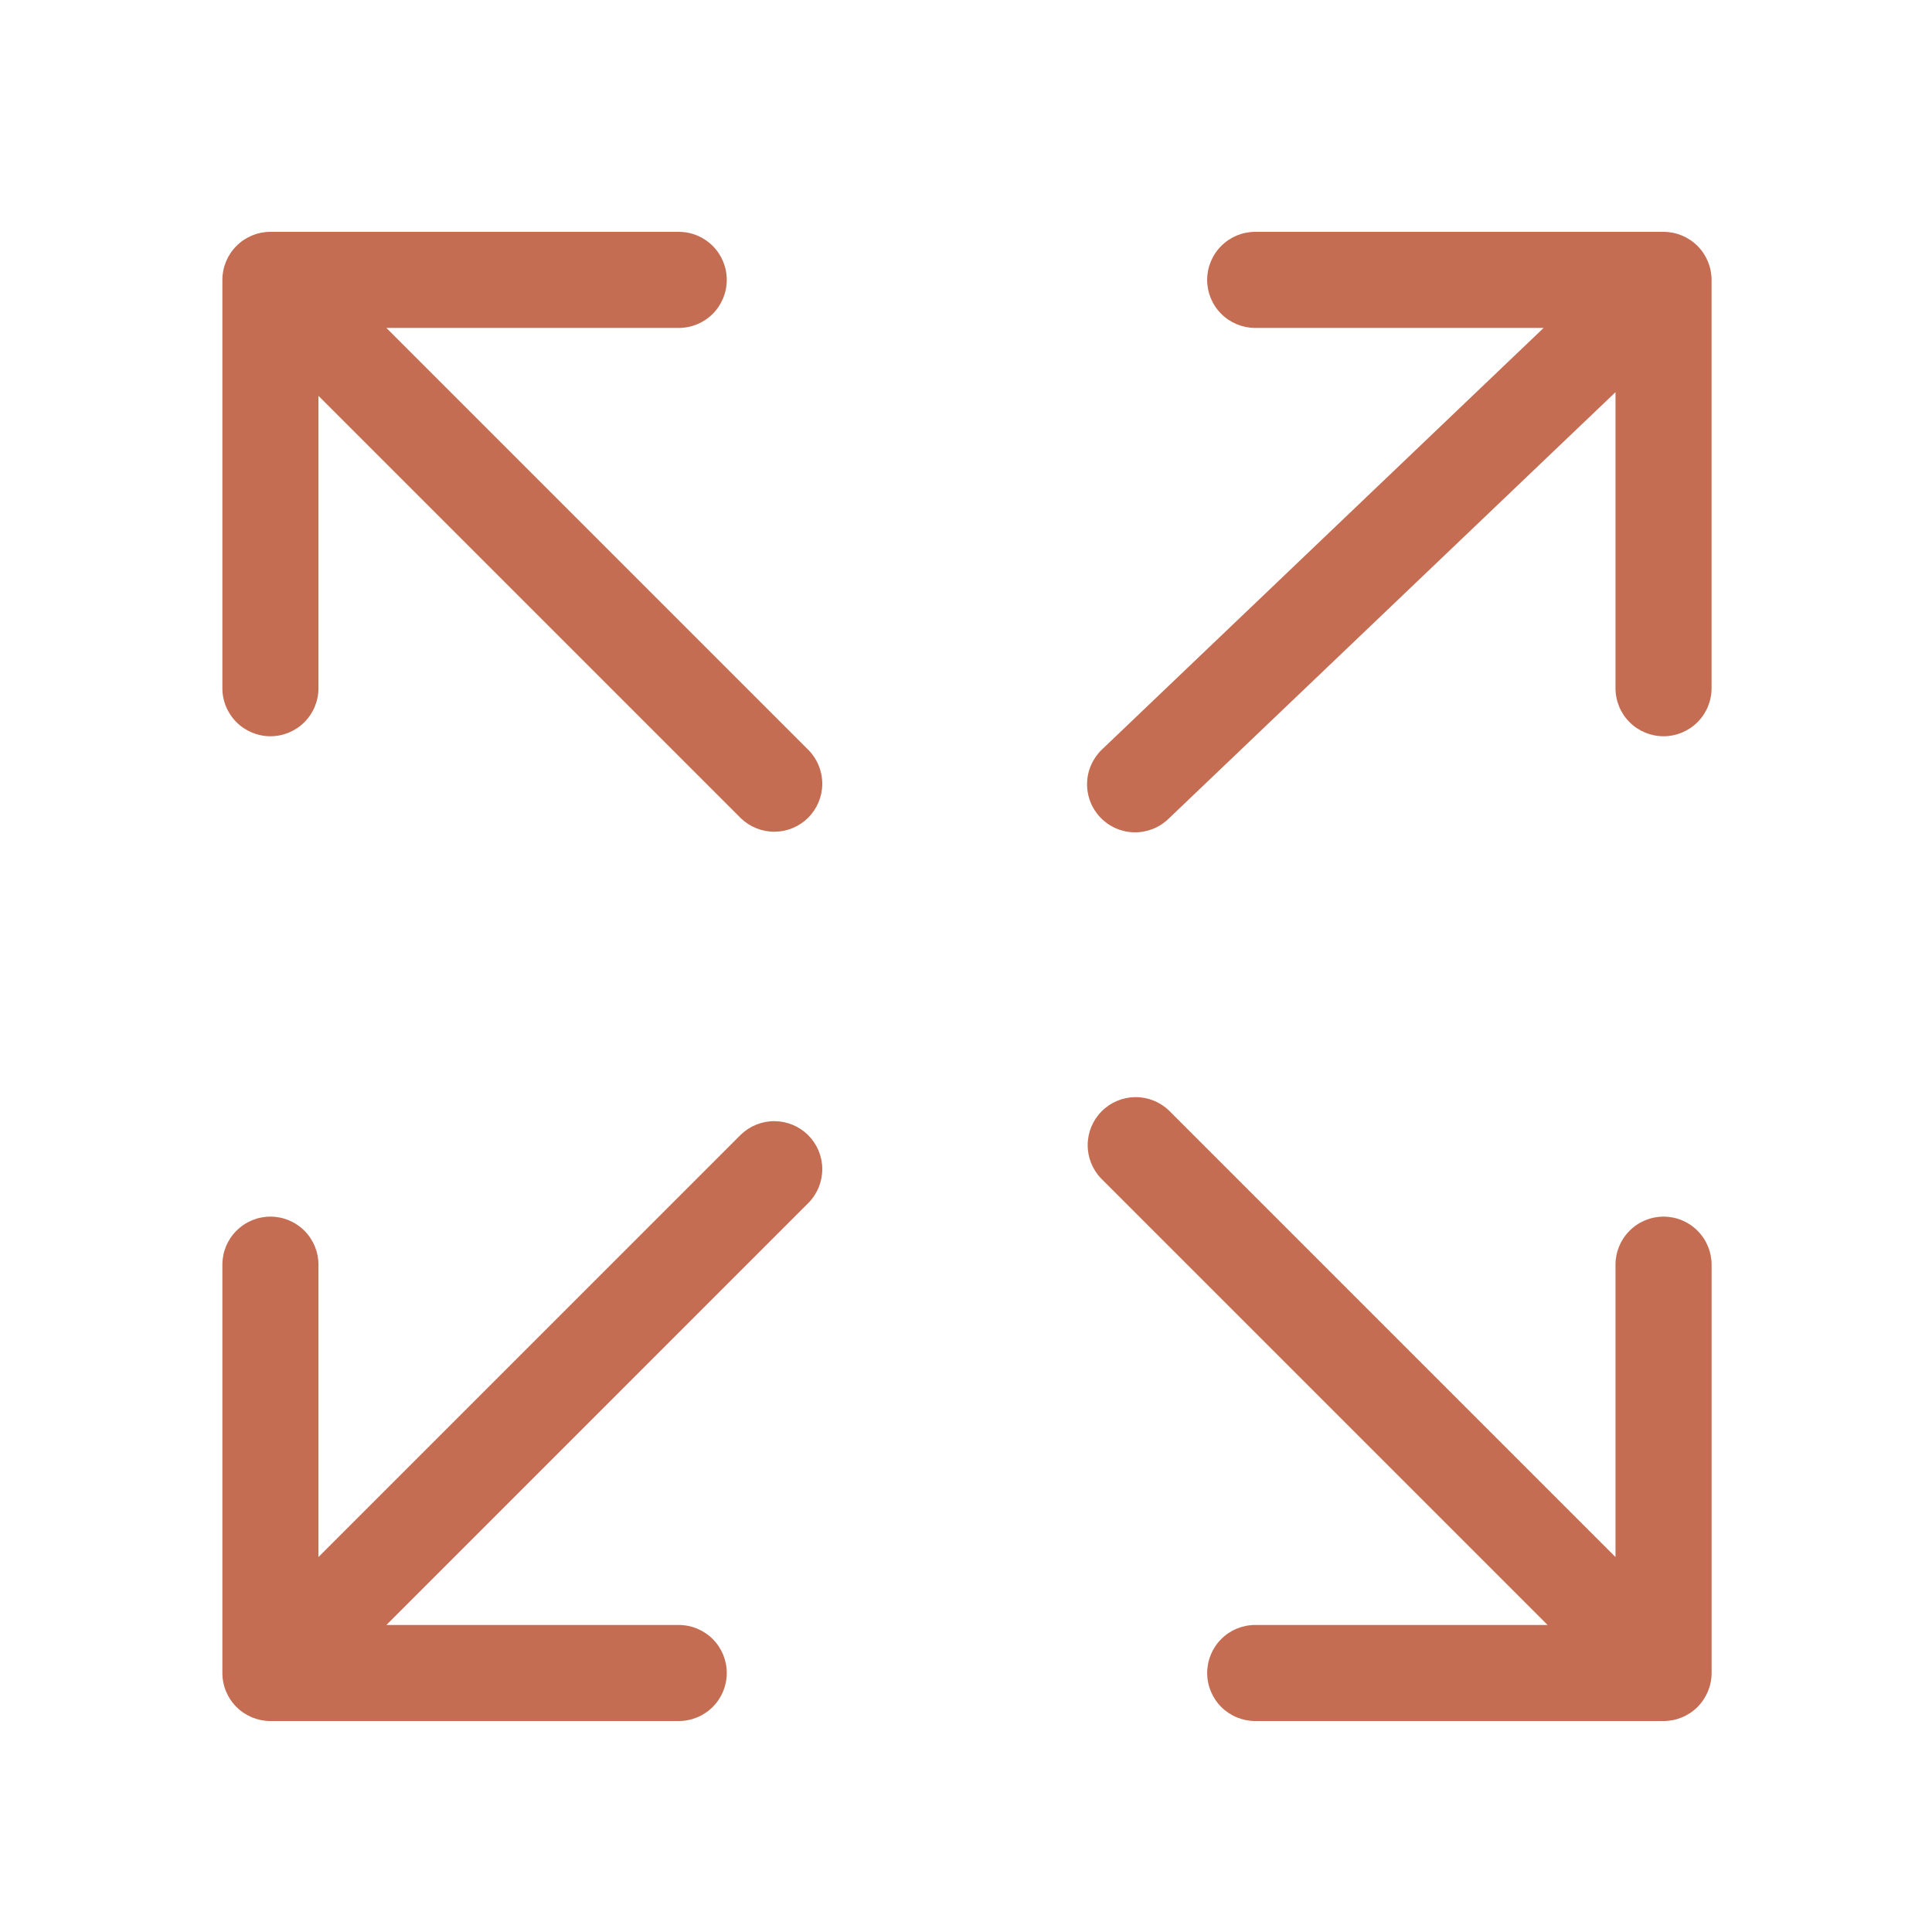 <svg width="61" height="61" viewBox="0 0 61 61" fill="none" xmlns="http://www.w3.org/2000/svg">
<path d="M52.523 7.32H39.631C39.229 7.32 38.843 7.48 38.559 7.765C38.274 8.049 38.114 8.435 38.114 8.837C38.114 9.239 38.274 9.625 38.559 9.91C38.843 10.194 39.229 10.354 39.631 10.354H48.737L34.792 23.665C34.648 23.803 34.532 23.968 34.452 24.15C34.371 24.332 34.327 24.528 34.323 24.727C34.318 24.927 34.353 25.125 34.425 25.31C34.496 25.496 34.604 25.666 34.742 25.81C34.879 25.954 35.044 26.07 35.226 26.15C35.408 26.231 35.605 26.275 35.804 26.279C36.003 26.284 36.201 26.249 36.387 26.177C36.573 26.105 36.742 25.998 36.886 25.86L51.007 12.382V21.729C51.007 22.132 51.166 22.517 51.451 22.802C51.735 23.086 52.121 23.246 52.523 23.246C52.925 23.246 53.311 23.086 53.596 22.802C53.88 22.517 54.04 22.132 54.04 21.729V8.837C54.04 8.435 53.88 8.049 53.596 7.765C53.311 7.48 52.925 7.32 52.523 7.32Z" fill="#C56D52"/>
<path d="M52.524 38.413C52.122 38.413 51.736 38.573 51.452 38.858C51.167 39.142 51.007 39.528 51.007 39.93V49.161L36.912 35.066C36.626 34.79 36.243 34.637 35.845 34.64C35.448 34.644 35.067 34.803 34.786 35.084C34.505 35.366 34.345 35.746 34.342 36.144C34.338 36.541 34.491 36.925 34.768 37.211L48.863 51.306H39.632C39.23 51.306 38.844 51.465 38.559 51.75C38.275 52.034 38.115 52.42 38.115 52.822C38.115 53.225 38.275 53.61 38.559 53.895C38.844 54.179 39.23 54.339 39.632 54.339H52.524C52.926 54.339 53.312 54.179 53.596 53.895C53.881 53.61 54.041 53.225 54.041 52.822V39.93C54.041 39.528 53.881 39.142 53.596 38.858C53.312 38.573 52.926 38.413 52.524 38.413Z" fill="#C56D52"/>
<path d="M23.392 35.824L10.055 49.161V39.93C10.055 39.528 9.895 39.142 9.611 38.858C9.326 38.573 8.94 38.413 8.538 38.413C8.136 38.413 7.75 38.573 7.466 38.858C7.181 39.142 7.021 39.528 7.021 39.93V52.822C7.021 53.225 7.181 53.611 7.466 53.895C7.75 54.179 8.136 54.339 8.538 54.339H21.43C21.833 54.339 22.218 54.179 22.503 53.895C22.787 53.611 22.947 53.225 22.947 52.822C22.947 52.42 22.787 52.035 22.503 51.75C22.218 51.466 21.833 51.306 21.43 51.306H12.2L25.536 37.969C25.813 37.683 25.965 37.3 25.962 36.902C25.959 36.505 25.799 36.124 25.518 35.843C25.237 35.562 24.856 35.402 24.459 35.399C24.061 35.395 23.678 35.548 23.392 35.824Z" fill="#C56D52"/>
<path d="M12.2 10.354H21.43C21.833 10.354 22.218 10.194 22.503 9.91C22.787 9.625 22.947 9.239 22.947 8.837C22.947 8.435 22.787 8.049 22.503 7.765C22.218 7.48 21.833 7.32 21.43 7.32H8.538C8.136 7.32 7.75 7.48 7.466 7.765C7.181 8.049 7.021 8.435 7.021 8.837V21.729C7.021 22.132 7.181 22.517 7.466 22.802C7.75 23.086 8.136 23.246 8.538 23.246C8.94 23.246 9.326 23.086 9.611 22.802C9.895 22.517 10.055 22.132 10.055 21.729V12.498L23.392 25.835C23.678 26.111 24.061 26.264 24.459 26.261C24.856 26.257 25.237 26.098 25.518 25.817C25.799 25.535 25.959 25.155 25.962 24.757C25.965 24.36 25.813 23.977 25.536 23.69L12.2 10.354Z" fill="#C56D52"/>
</svg>
